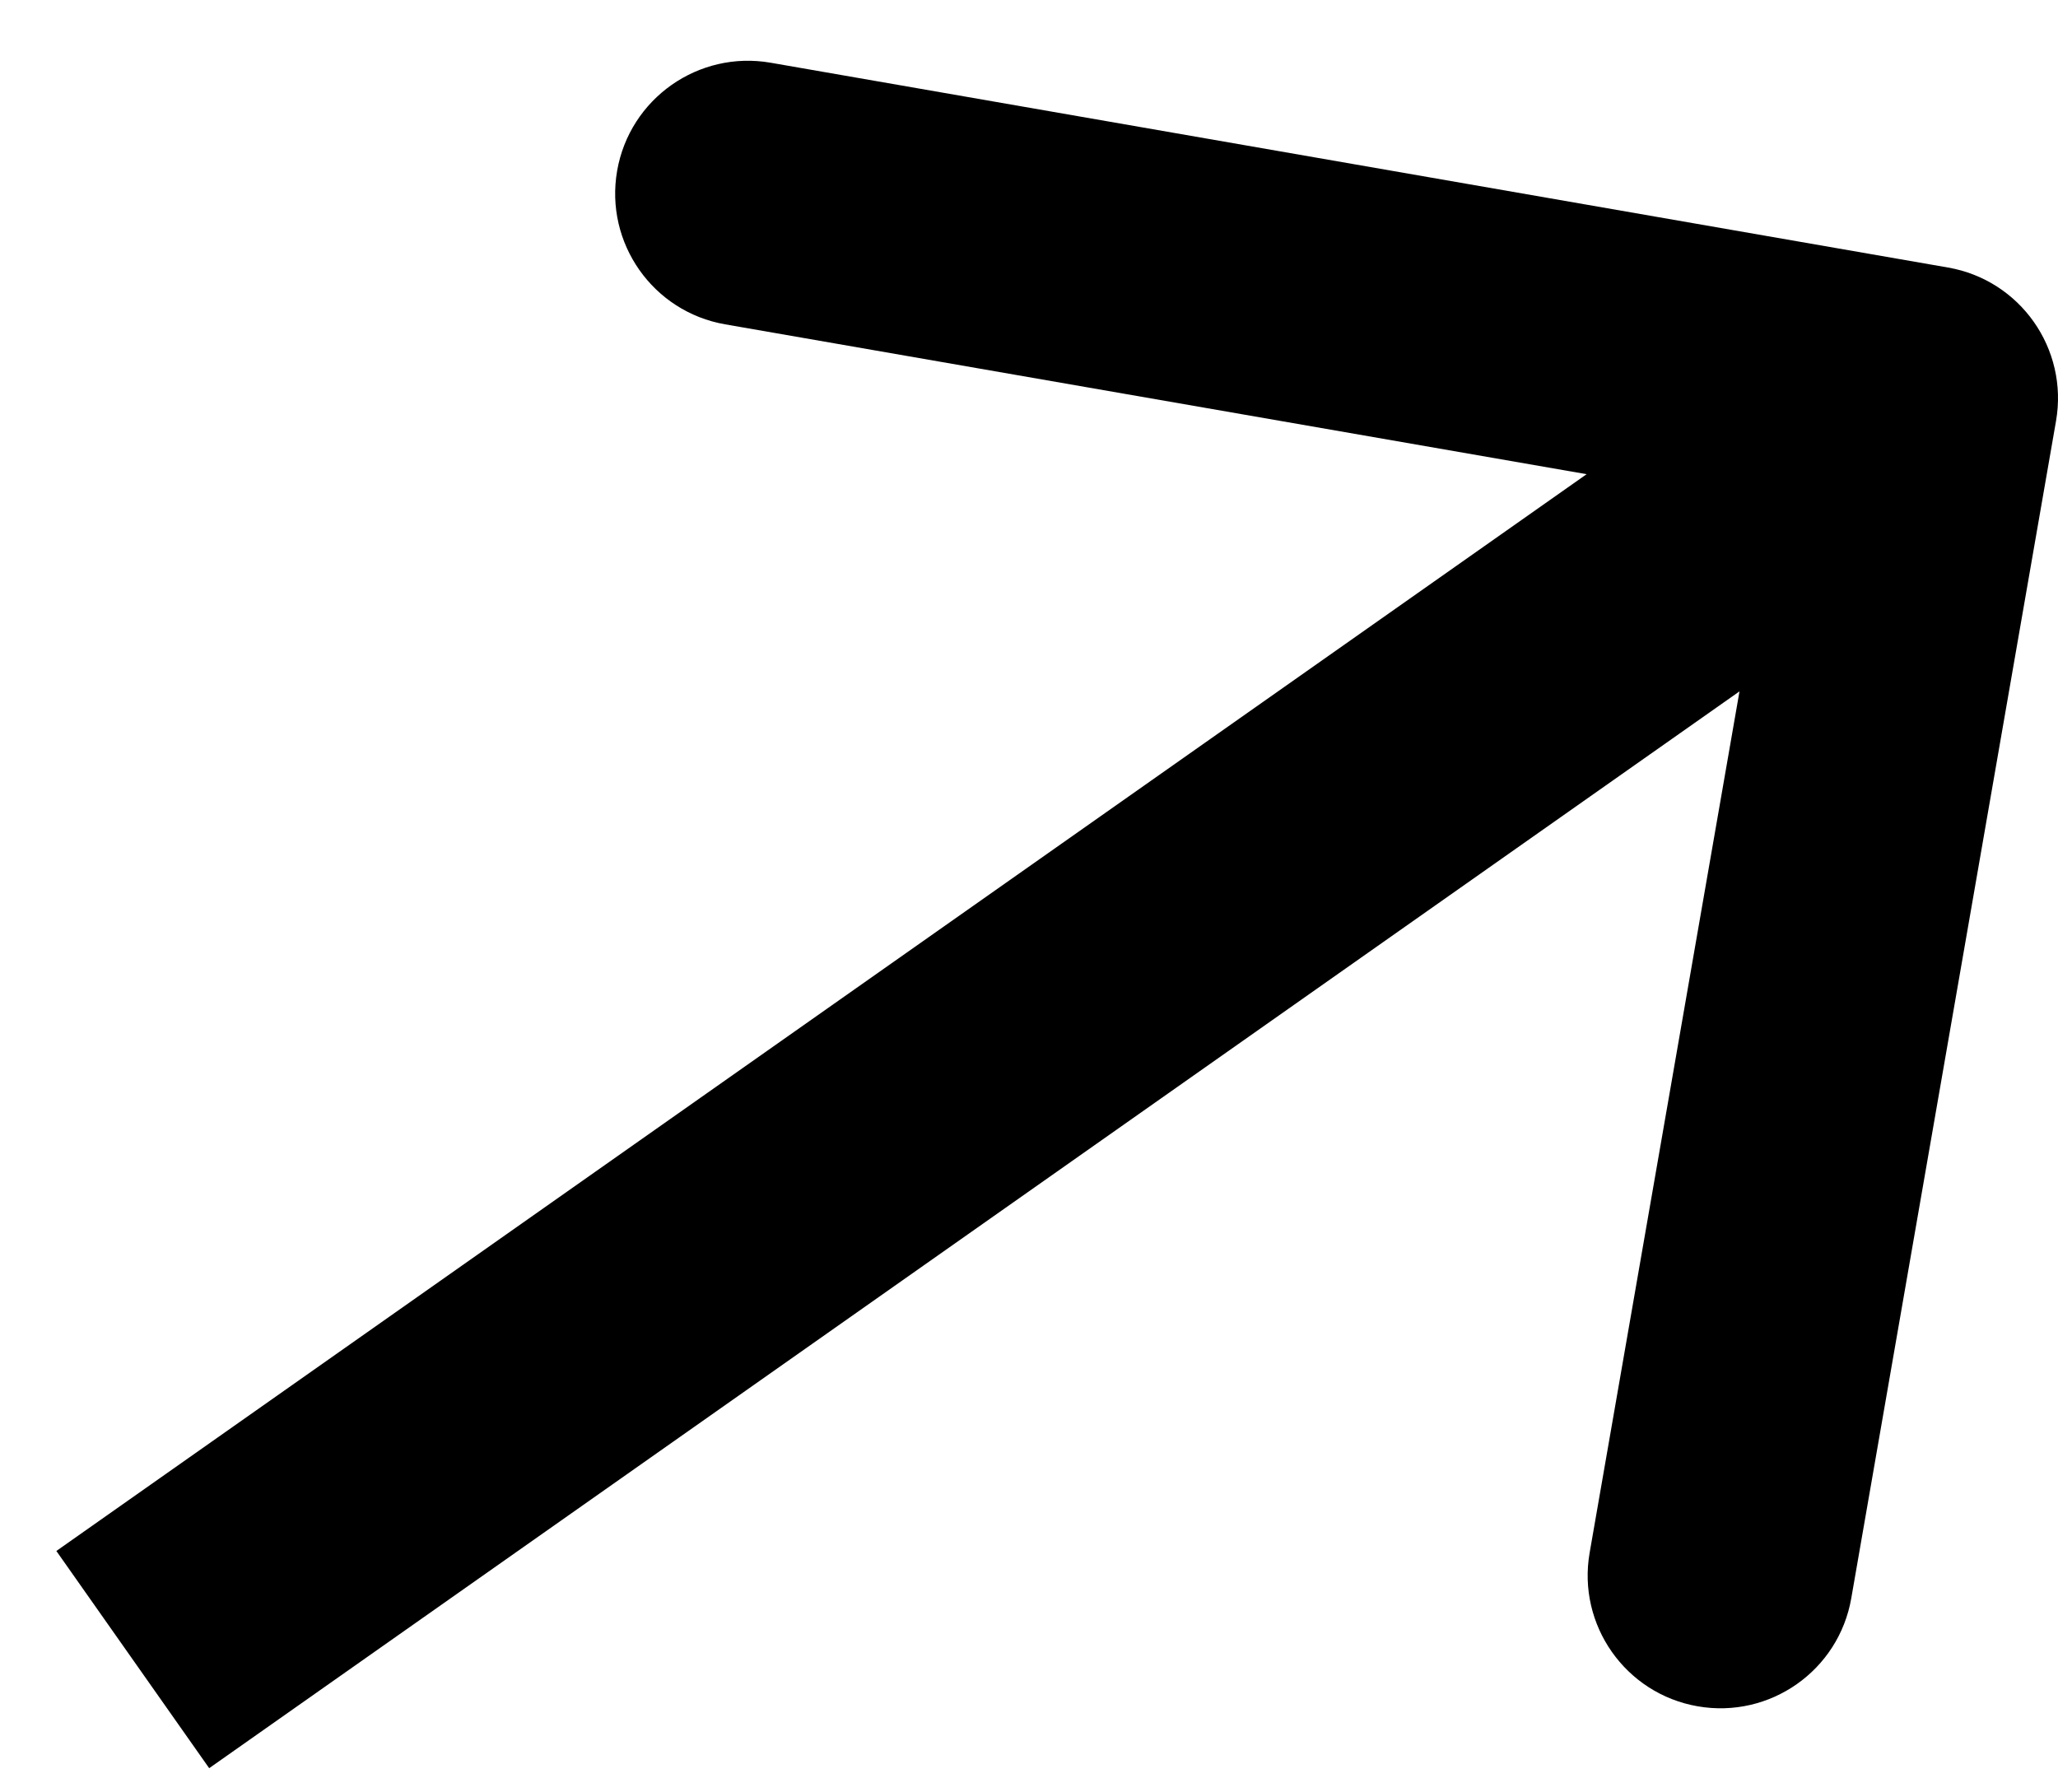 <?xml version="1.0" encoding="UTF-8"?> <svg xmlns="http://www.w3.org/2000/svg" width="31" height="27" viewBox="0 0 31 27" fill="none"> <path d="M30.97 6.343C31.16 5.254 30.431 4.219 29.343 4.03L11.609 0.945C10.521 0.756 9.485 1.485 9.296 2.573C9.107 3.661 9.835 4.697 10.924 4.886L26.687 7.628L23.945 23.391C23.756 24.479 24.485 25.515 25.573 25.704C26.661 25.893 27.697 25.165 27.886 24.076L30.97 6.343ZM3.151 26.636L30.151 7.636L27.849 4.364L0.849 23.364L3.151 26.636Z" fill="black"></path> </svg> 
